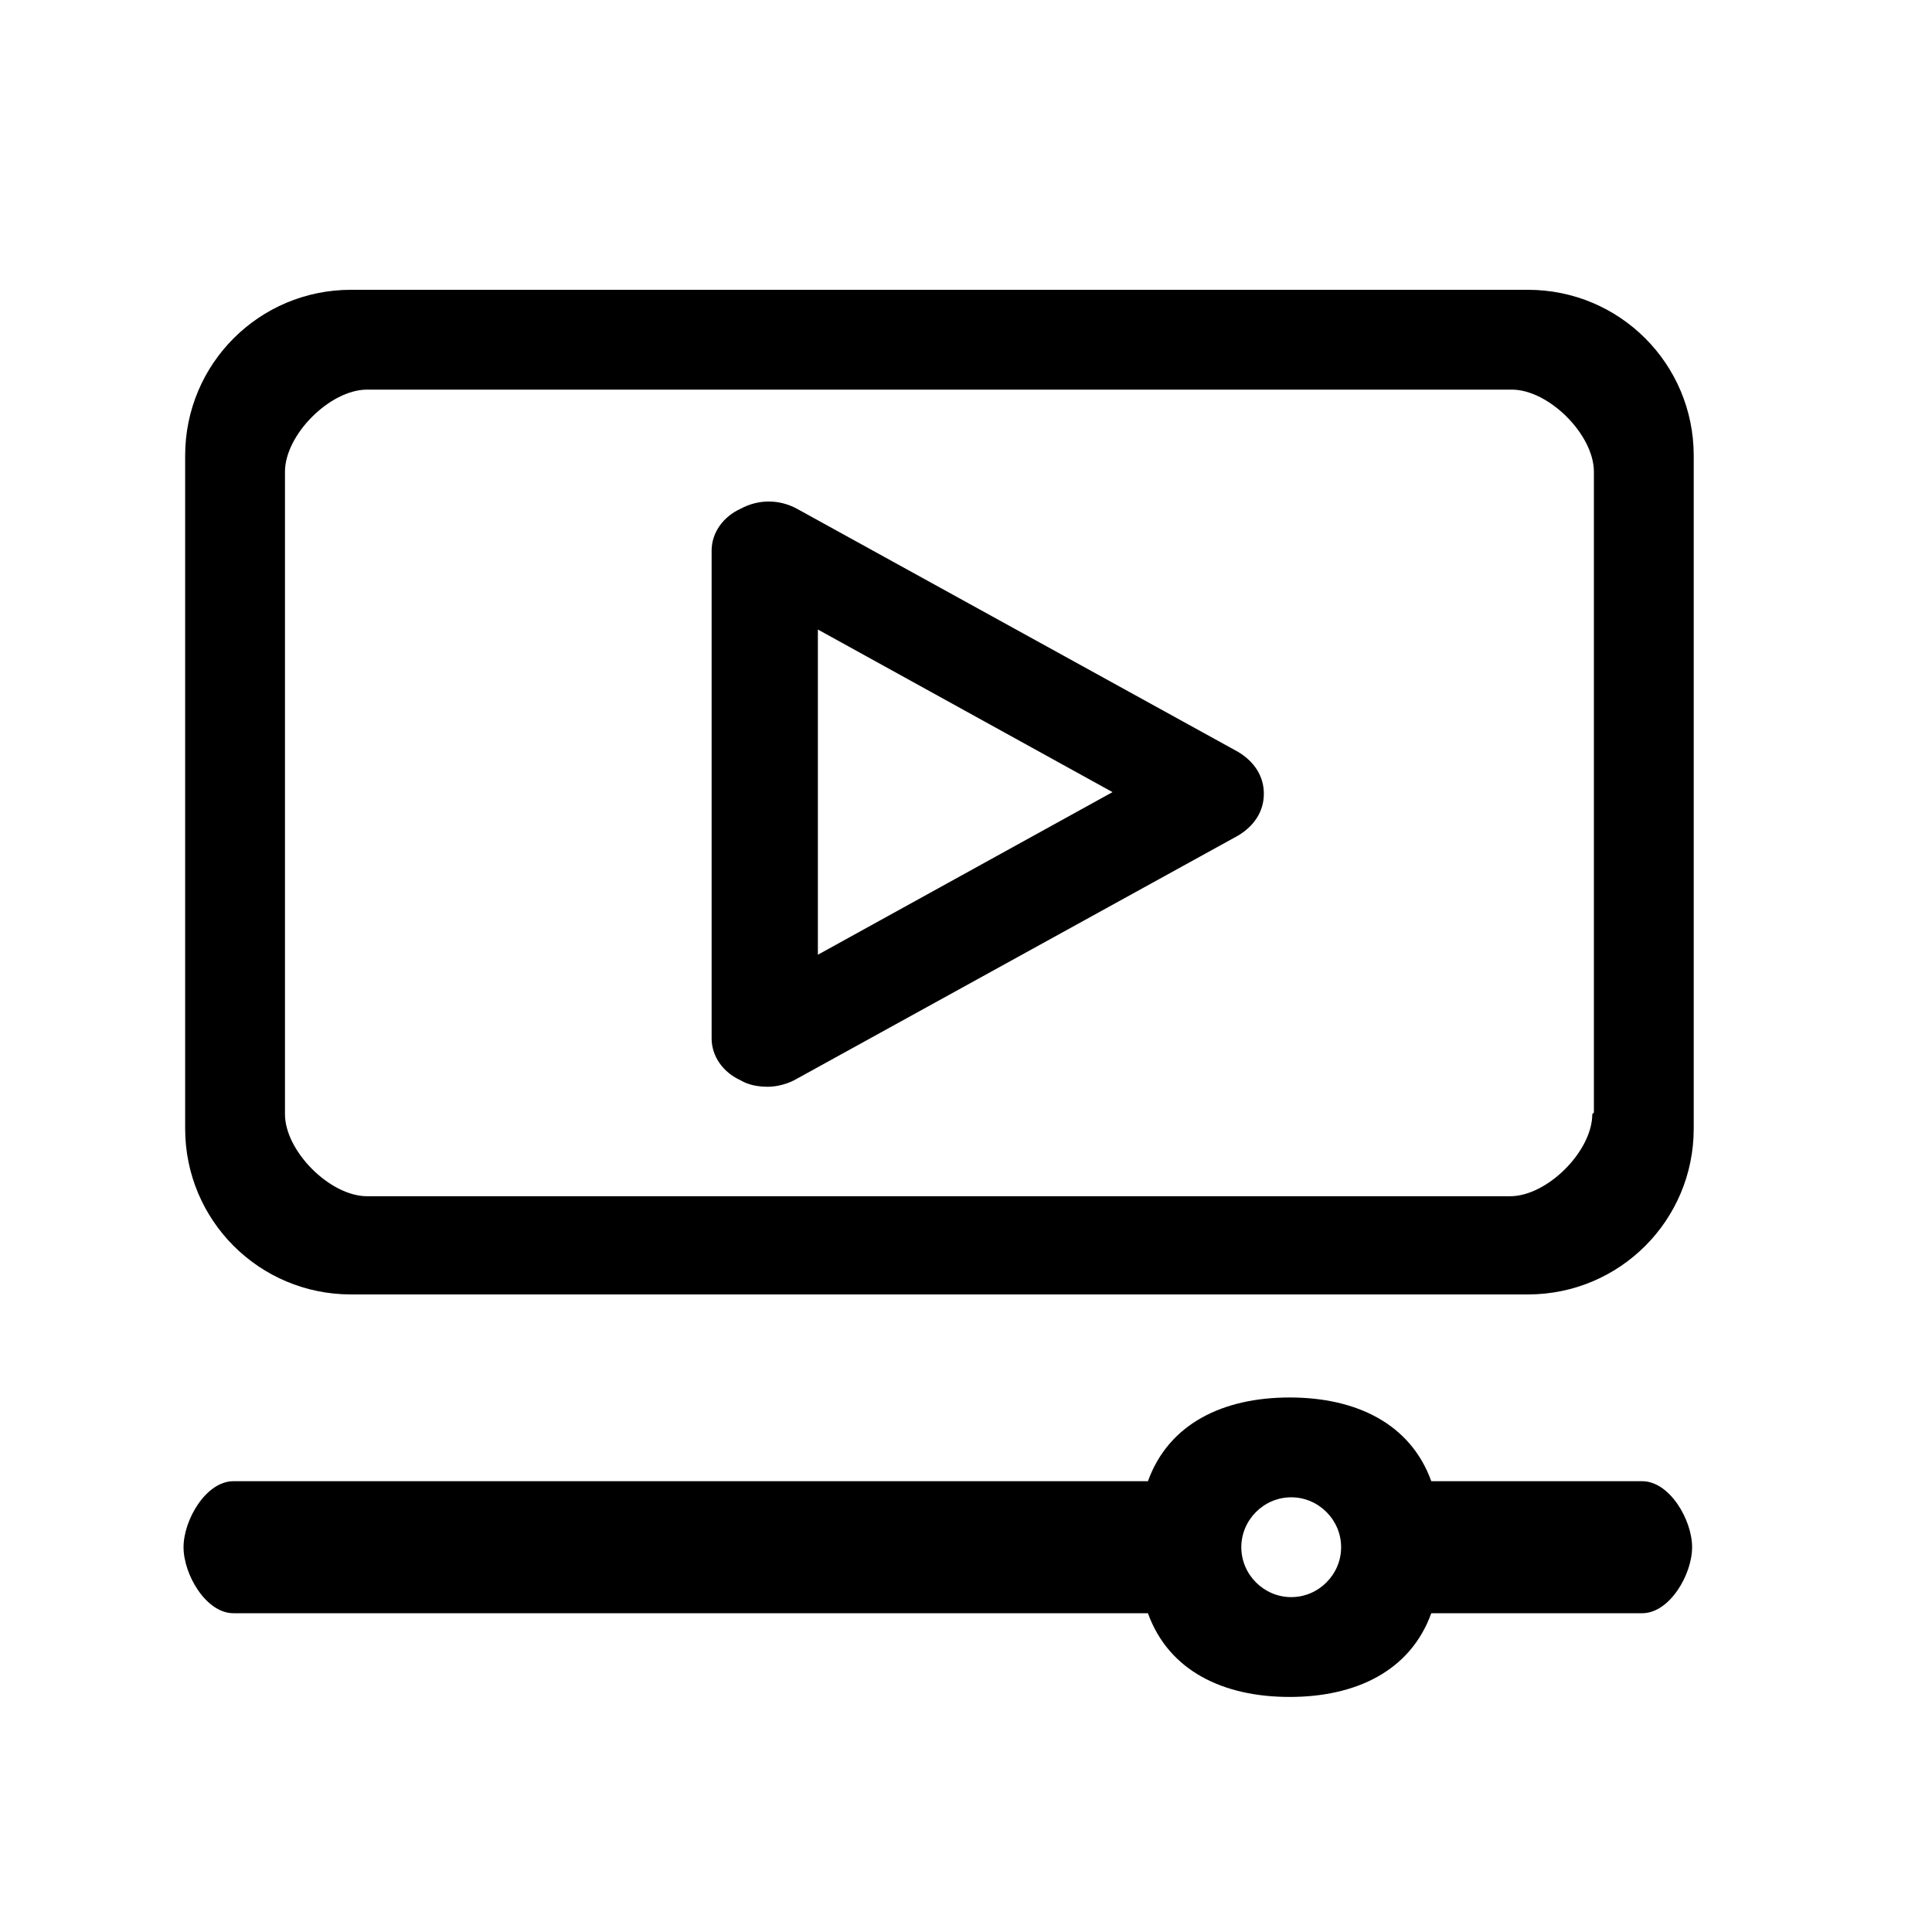 <?xml version="1.0" encoding="UTF-8"?>
<svg id="Layer_1" xmlns="http://www.w3.org/2000/svg" version="1.1" viewBox="0 0 120 120">
  <!-- Generator: Adobe Illustrator 29.5.0, SVG Export Plug-In . SVG Version: 2.1.0 Build 137)  -->
  <path d="M94.8,18H21.8c-5.7,0-10.3,4.6-10.3,10.3v41.8c0,5.7,4.6,10.3,10.3,10.3h73.1c5.7,0,10.3-4.6,10.3-10.3V28.3c0-5.7-4.6-10.3-10.3-10.3h0ZM98.9,69.2c0,2.3-2.8,5.1-5.1,5.1H22.8c-2.3,0-5.1-2.8-5.1-5.1V29.3c0-2.3,2.8-5.1,5.1-5.1h71.1c2.3,0,5.1,2.8,5.1,5.1v39.8Z"/>
  <path d="M76.9,46.7l-27.4-15.1c-1.1-.6-2.4-.6-3.5,0-1.1.5-1.8,1.5-1.8,2.6v30.3c0,1.1.7,2.1,1.8,2.6.5.3,1.1.4,1.7.4s1.3-.2,1.8-.5l27.4-15.1c1-.6,1.6-1.5,1.6-2.6s-.6-2-1.6-2.6h0ZM50.8,59.3v-20.2l18.3,10.1-18.3,10.1Z"/>
  <path d="M102,92h-13.1c-1.3-3.6-4.7-5.2-8.8-5.2s-7.5,1.6-8.8,5.2H14.5c-1.7,0-3.1,2.4-3.1,4.1s1.4,4.1,3.1,4.1h56.8c1.3,3.6,4.7,5.2,8.8,5.2s7.5-1.6,8.8-5.2h13.1c1.7,0,3.1-2.4,3.1-4.1s-1.4-4.1-3.1-4.1ZM80.2,99.2c-1.7,0-3.1-1.4-3.1-3.1s1.4-3.1,3.1-3.1,3.1,1.4,3.1,3.1-1.4,3.1-3.1,3.1Z"/>
</svg>